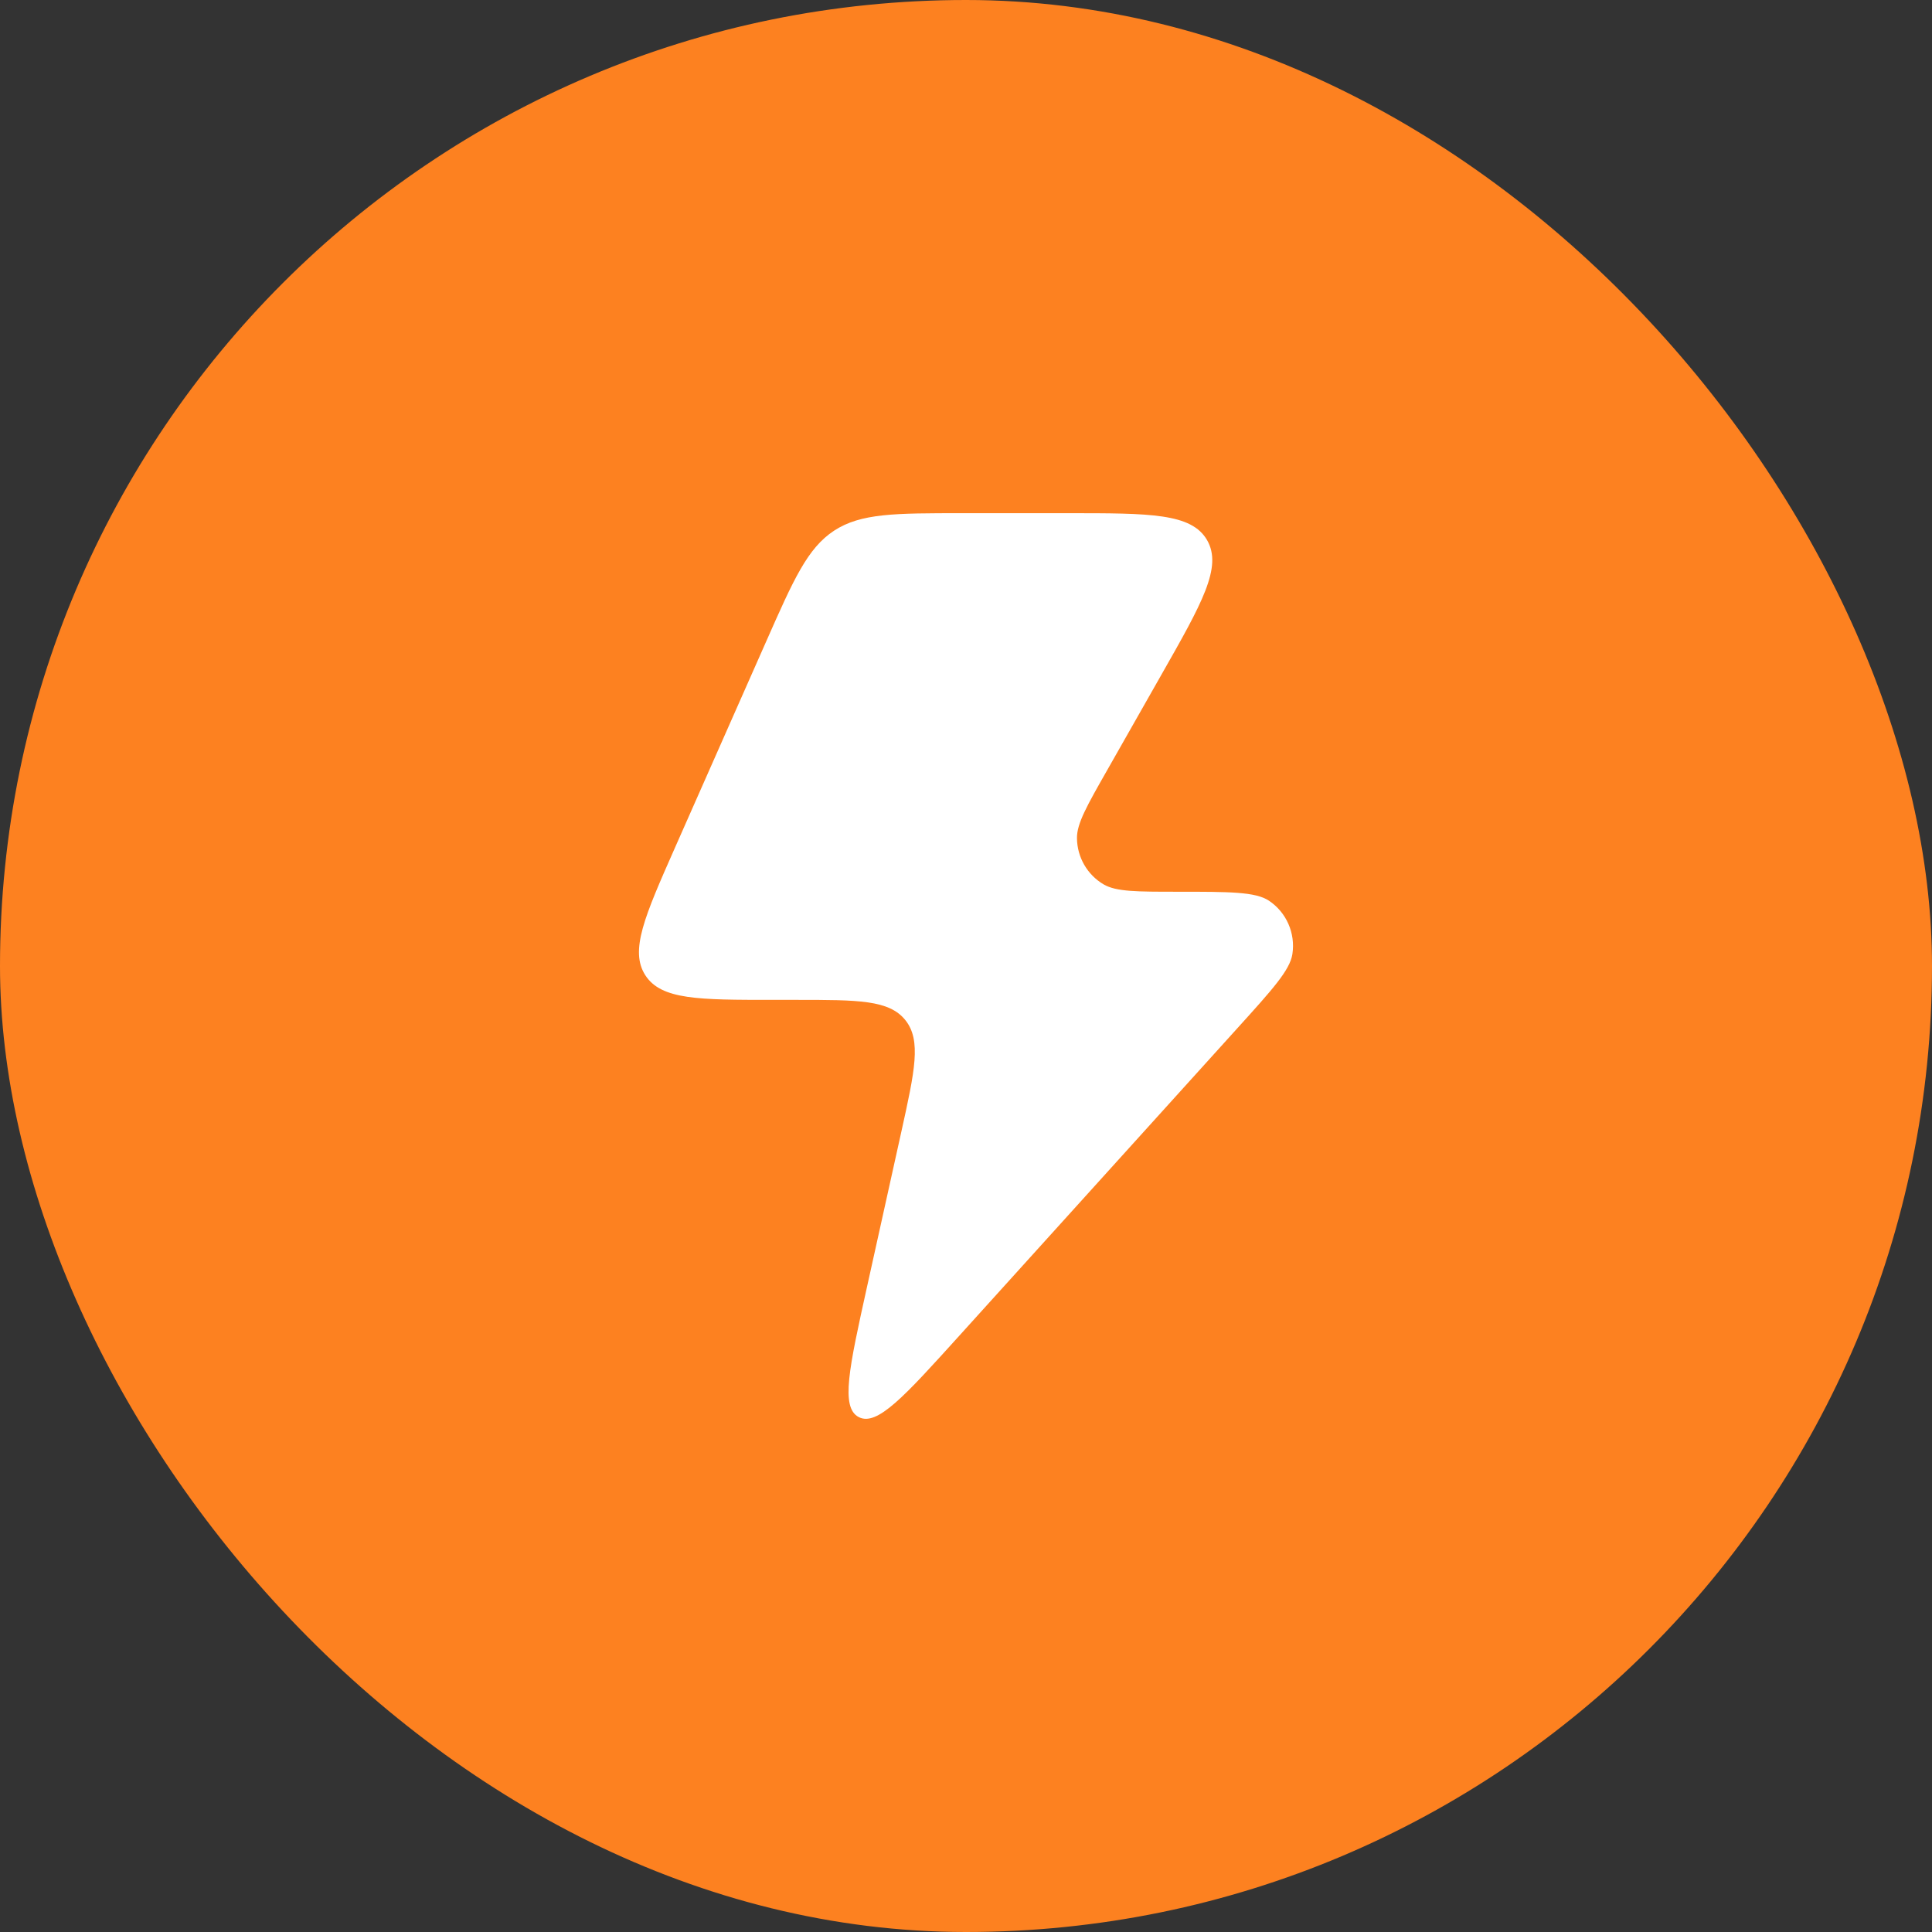 <svg xmlns="http://www.w3.org/2000/svg" width="32" height="32" viewBox="0 0 32 32" fill="none"><rect x="0" y="0" width="32" height="32" fill="#333333" stroke="none"/><rect width="32" height="32" rx="16" fill="#FD8120"></rect><path d="M13.19 16.561H12.807C11.571 16.561 10.953 16.561 10.689 16.154C10.426 15.746 10.677 15.178 11.179 14.042L12.689 10.628C13.145 9.595 13.374 9.079 13.816 8.789C14.259 8.5 14.821 8.5 15.946 8.5H17.687C19.052 8.5 19.735 8.5 19.993 8.946C20.25 9.392 19.912 9.988 19.234 11.18L18.341 12.752C18.004 13.344 17.835 13.64 17.838 13.883C17.841 14.198 18.009 14.489 18.279 14.648C18.488 14.77 18.827 14.77 19.506 14.77C20.364 14.77 20.793 14.77 21.017 14.918C21.307 15.111 21.459 15.457 21.406 15.803C21.365 16.069 21.076 16.388 20.499 17.026L15.886 22.127C14.98 23.129 14.527 23.63 14.223 23.471C13.919 23.313 14.065 22.652 14.357 21.33L14.93 18.741C15.152 17.735 15.263 17.232 14.996 16.897C14.728 16.561 14.215 16.561 13.19 16.561Z" fill="white"></path></svg>
